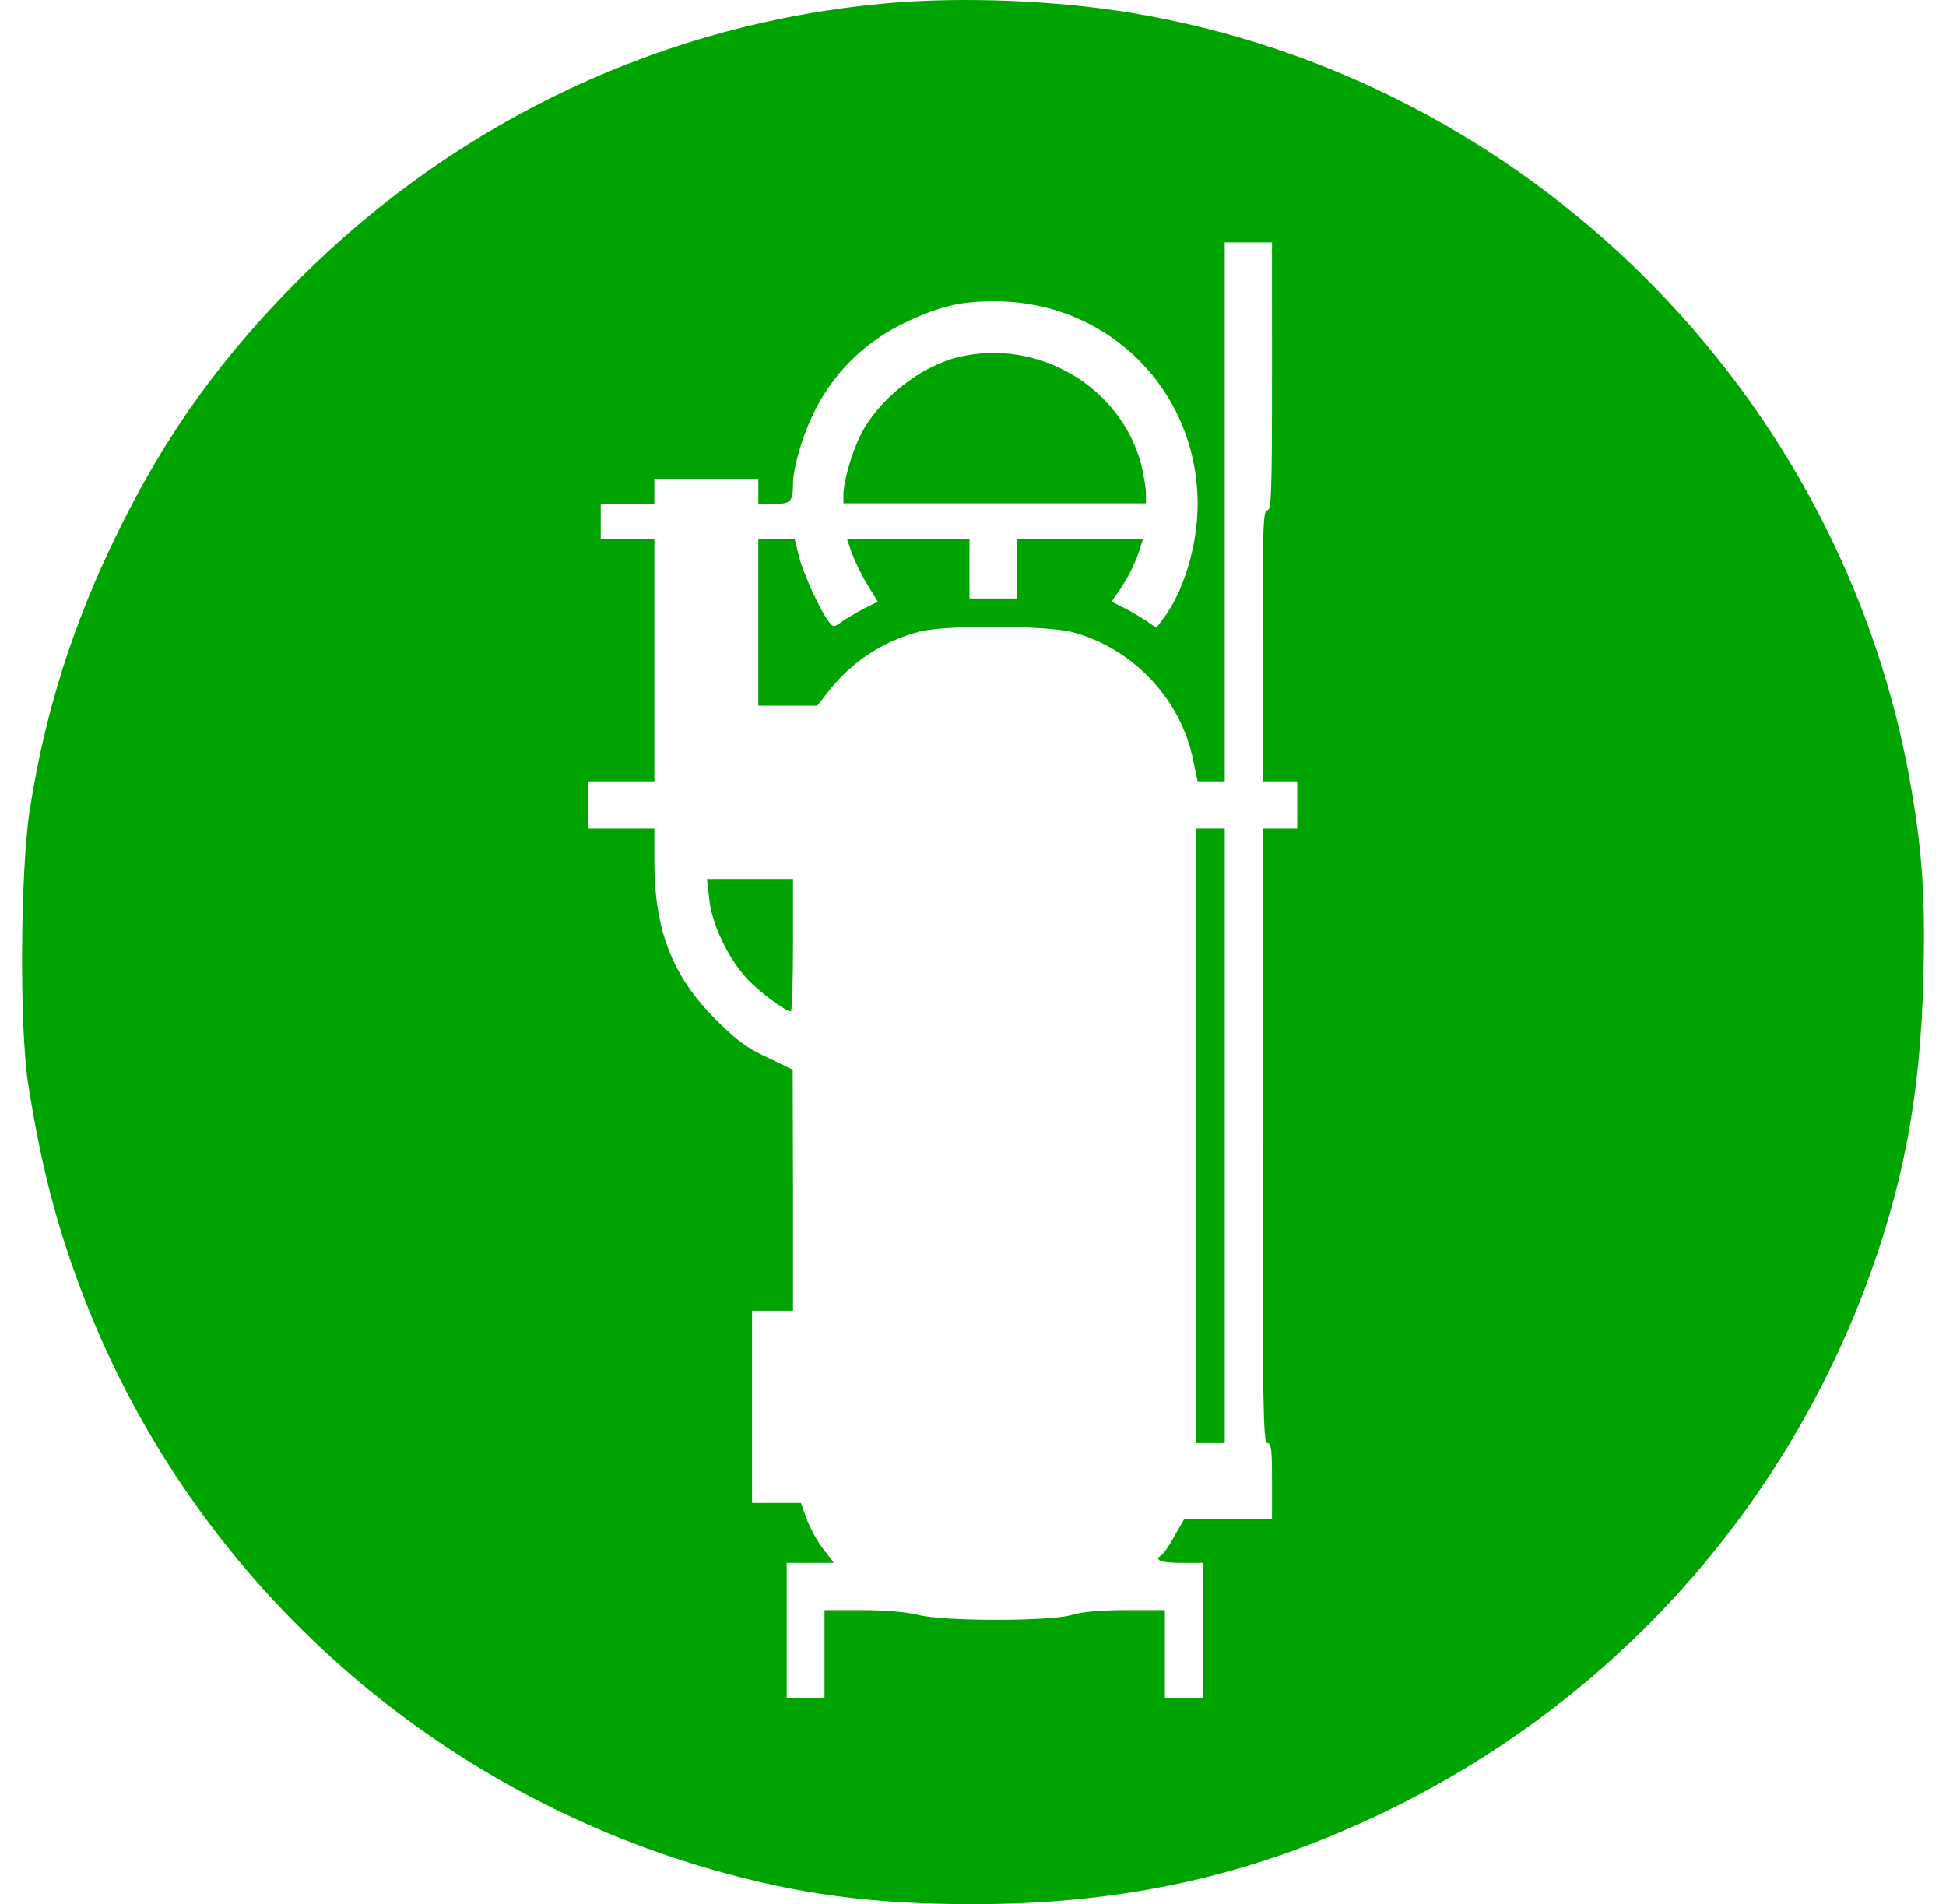 <svg width="617.51pt" height="604.22pt" version="1.0" viewBox="0 0 617.51 604.22" xmlns="http://www.w3.org/2000/svg">
 <g transform="matrix(.1 0 0 -.1 -74.365 648.92)" fill="#00a400">
  <path d="m3560 6479c-701-61-1357-368-1860-869-251-250-428-495-580-805-143-289-233-572-282-886-30-196-33-688-5-869 42-267 94-464 179-683 342-879 1081-1550 1994-1811 273-78 507-109 824-109 479 0 881 89 1298 288 712 341 1256 933 1535 1670 121 323 175 611 184 985 6 250-3 388-38 594-213 1257-1219 2257-2479 2465-239 39-532 51-770 30zm1220-1184c0-371-2-425-15-425s-15-54-15-430v-430h110v-150h-110v-975c0-860 2-975 15-975s15-20 15-120v-120h-278l-31-54c-16-30-35-57-41-61-26-16-4-25 60-25h70v-430h-120v280h-122c-80 0-140-5-172-15-69-21-409-21-489 0-36 9-104 15-177 15h-120v-280h-120v430h150l-35 45c-19 25-42 68-52 95l-18 50h-155v610h130v383l-1 382-81 39c-65 30-98 55-163 120-138 138-194 282-195 499v107h-210v150h210v770h-170v110h170v80h330v-80h49c54 0 61 8 61 64 0 47 27 142 60 213 63 136 167 239 305 303 105 49 171 64 280 63 358-2 639-285 639-643 0-134-46-284-113-369l-18-24-29 20c-16 11-48 30-71 42l-42 21 30 44c28 43 49 86 63 134l7 22h-401v-190h-150v190h-389l15-44c9-24 30-70 49-100l34-56-42-21c-23-12-55-31-70-41-27-20-29-20-43-2-27 34-84 158-96 212l-13 52h-115v-530h187l37 47c72 92 172 158 287 188 79 21 400 20 483-1 193-50 348-213 386-408l14-66h86v1710h150z"/>
  <path d="m3785 5356c-121-29-253-134-309-244-29-57-56-151-56-193v-27h960v32c0 17-7 58-15 91-65 247-328 402-580 341z"/>
  <path d="m4540 2885v-975h90v1950h-90z"/>
  <path d="m2994 3638c7-76 57-184 116-250 35-40 125-108 143-108 4 0 7 95 7 210v210h-273z"/>
 </g>
</svg>
